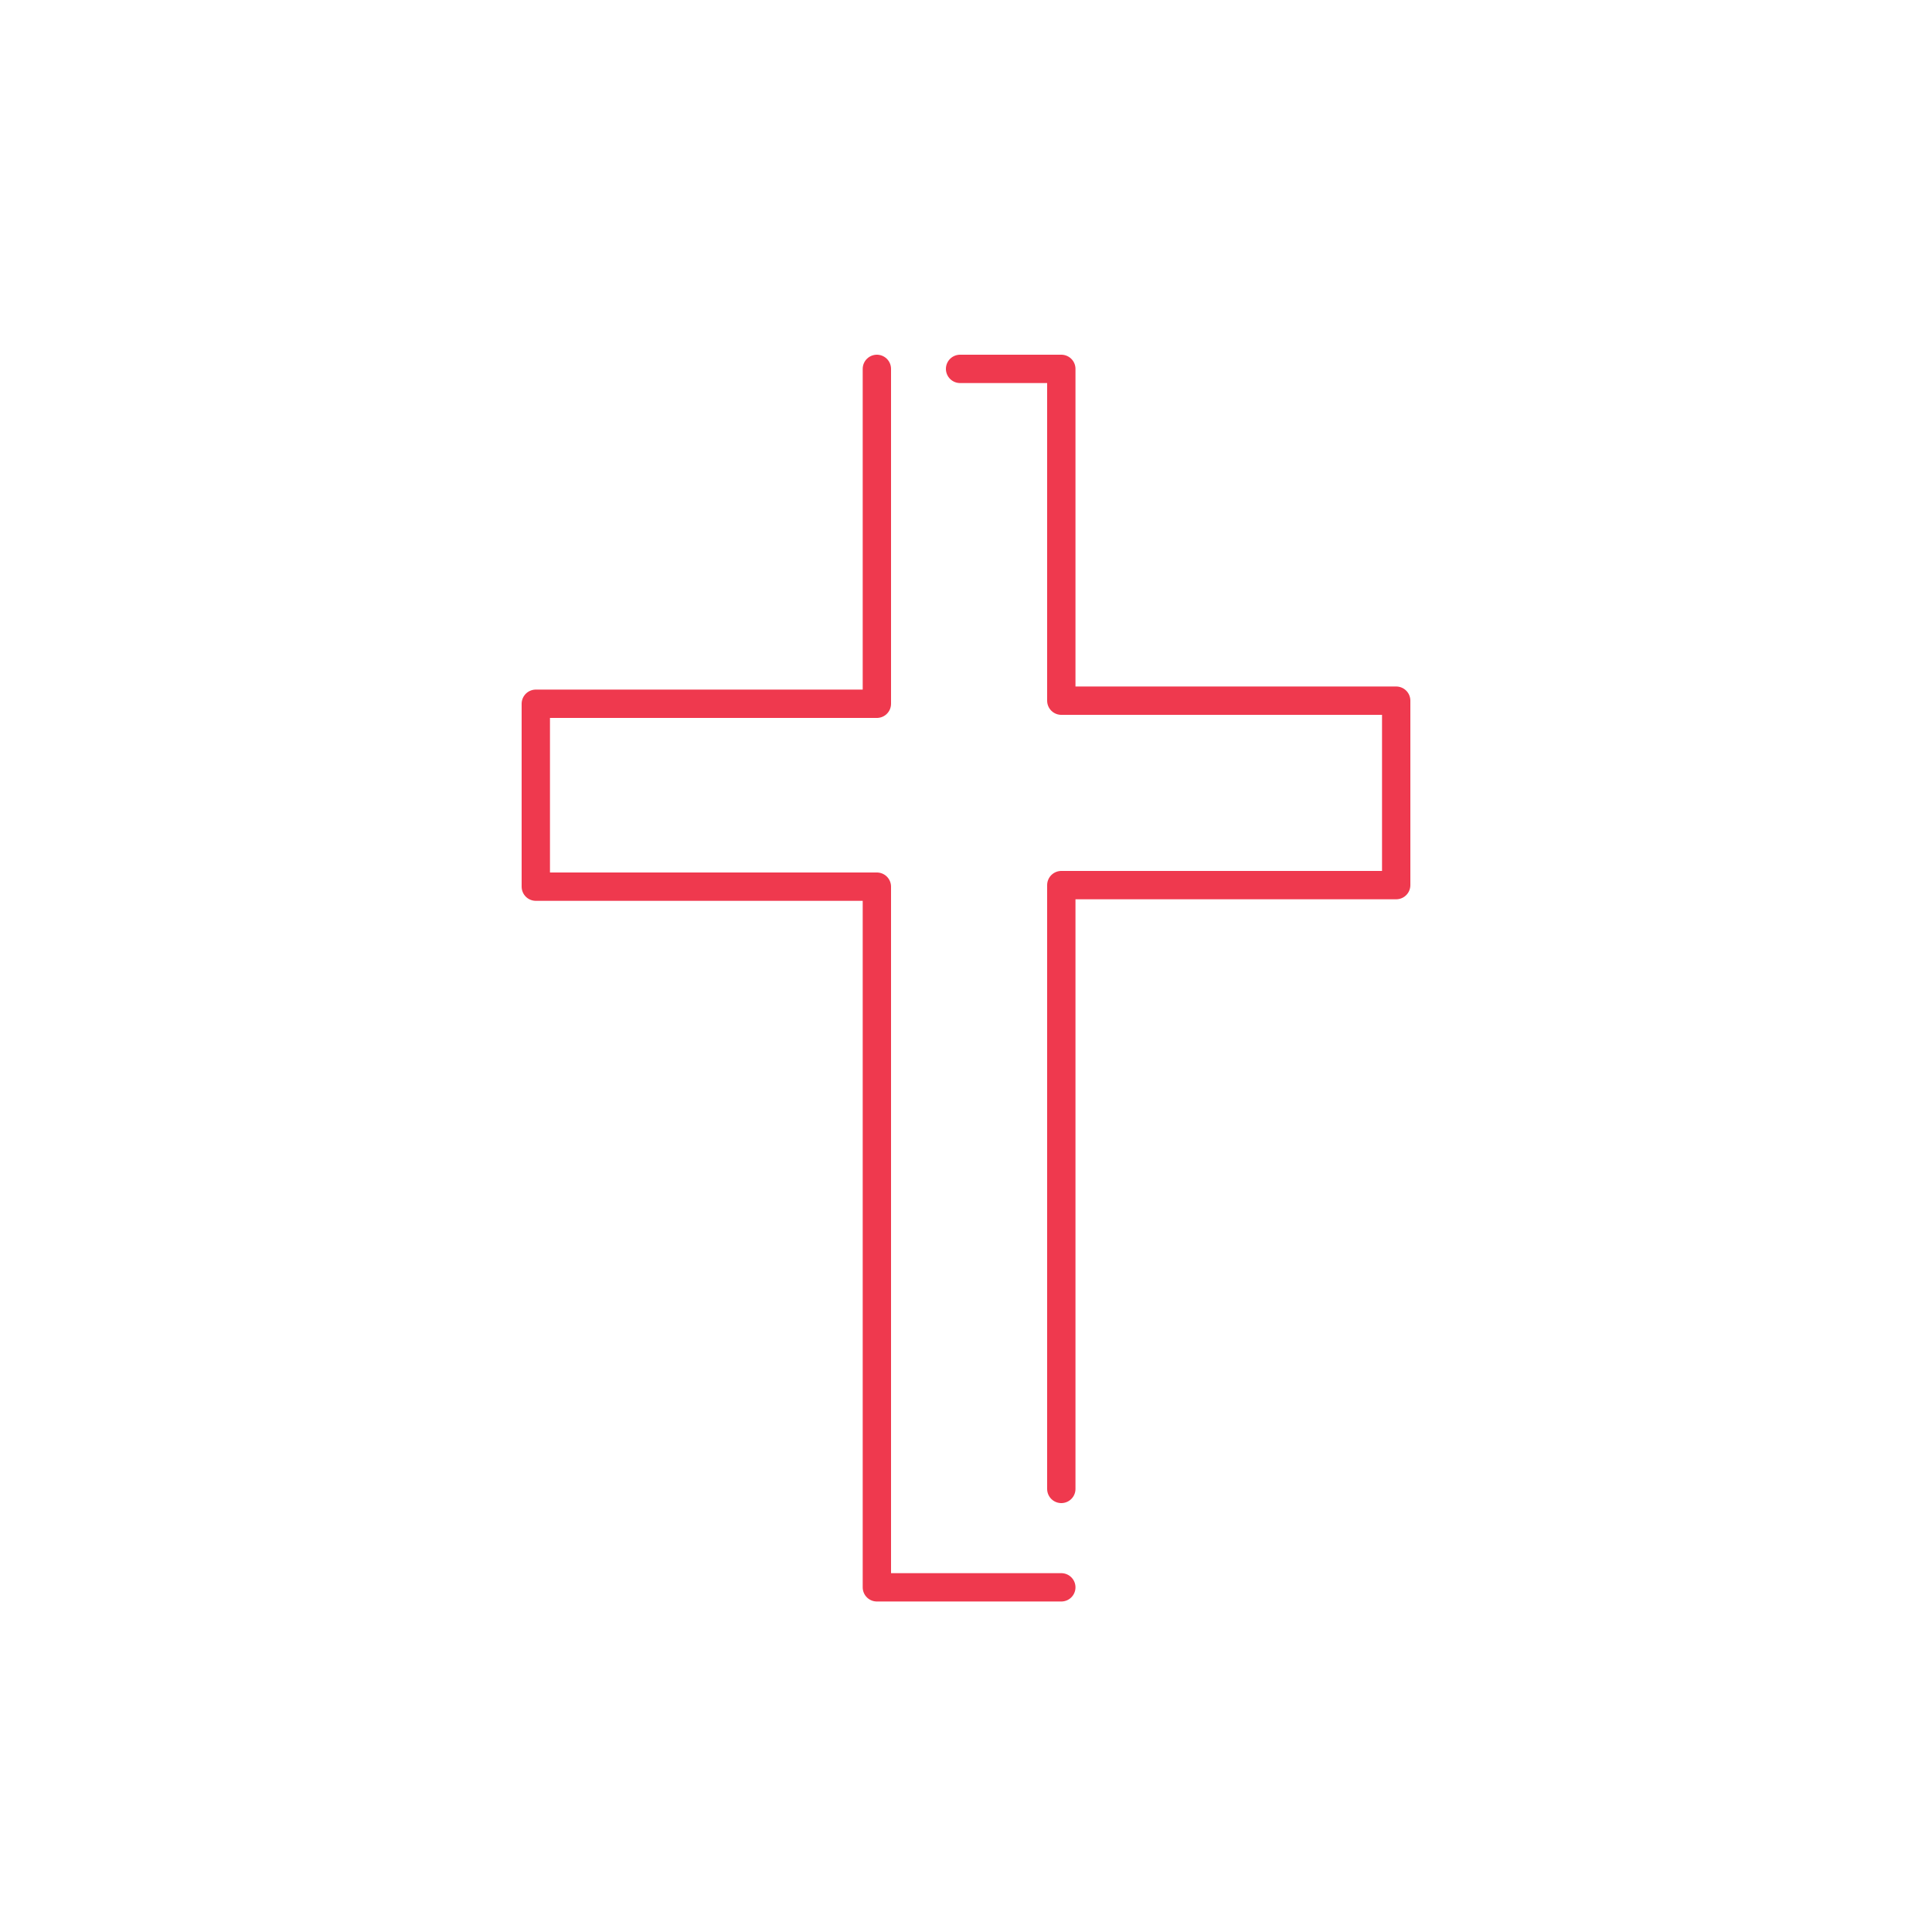 <?xml version="1.0" encoding="UTF-8"?>
<svg xmlns="http://www.w3.org/2000/svg" id="Layer_1" data-name="Layer 1" viewBox="0 0 150 150">
  <defs>
    <style>
      .cls-1 {
        fill: none;
        stroke: #ef394e;
        stroke-linecap: round;
        stroke-linejoin: round;
        stroke-width: 2.2px;
      }
    </style>
  </defs>
  <polyline class="cls-1" points="68.08 28.64 68.08 54.64 41.6 54.64 41.6 68.84 68.08 68.84 68.08 123.24 82.4 123.24"></polyline>
  <polyline class="cls-1" points="74.54 28.64 82.4 28.64 82.4 54.4 108.4 54.4 108.4 68.72 82.4 68.72 82.4 115.6"></polyline>
</svg>
